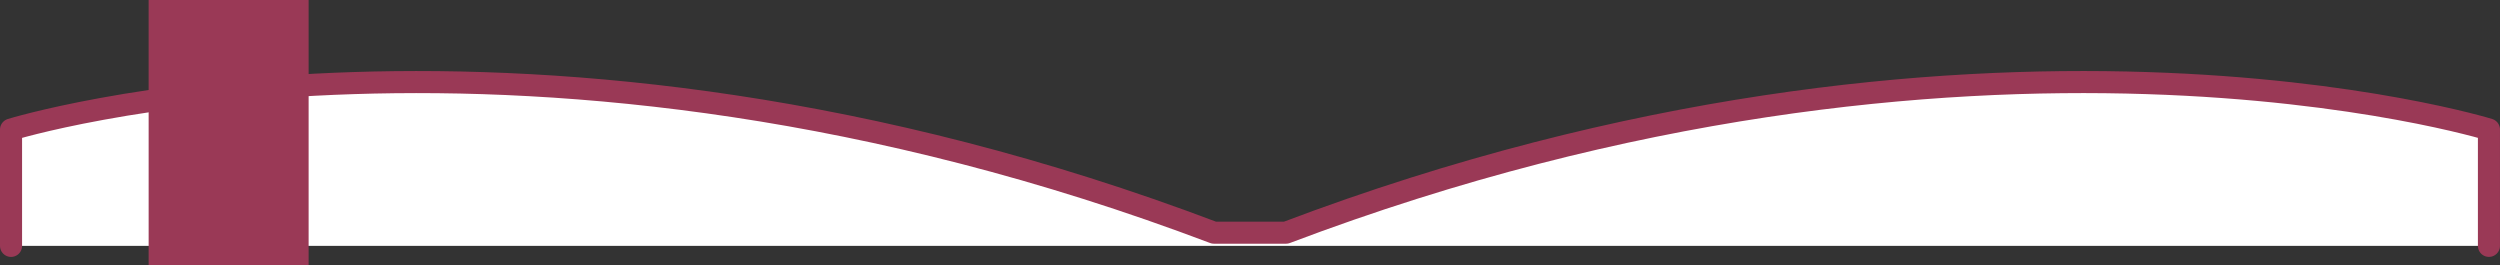 <?xml version="1.0" encoding="UTF-8"?>
<svg id="b" data-name="レイヤー 2" xmlns="http://www.w3.org/2000/svg" viewBox="0 0 906.21 96.16">
  <rect x="0" y="0" width="906.21" height="96.16" fill="#333333" stroke="none"/>
  <defs>
    <style>
      .d {
        fill: #fff;
        stroke: #9a3956;
        stroke-linecap: round;
        stroke-linejoin: round;
        stroke-width: 8px;
      }

      .e {
        fill: #9a3956;
      }
    </style>
  </defs>
  <g id="c" data-name="parts">
    <path class="d" d="M4,89.13v-42.17S189.73-10.41,440.04,84.34h26.12c250.31-94.75,436.04-37.39,436.04-37.39,0,0,0,38.46,0,42.17"/>
    <rect class="e" x="53.88" y="0" width="57.99" height="96.16"/>
  </g>
</svg>